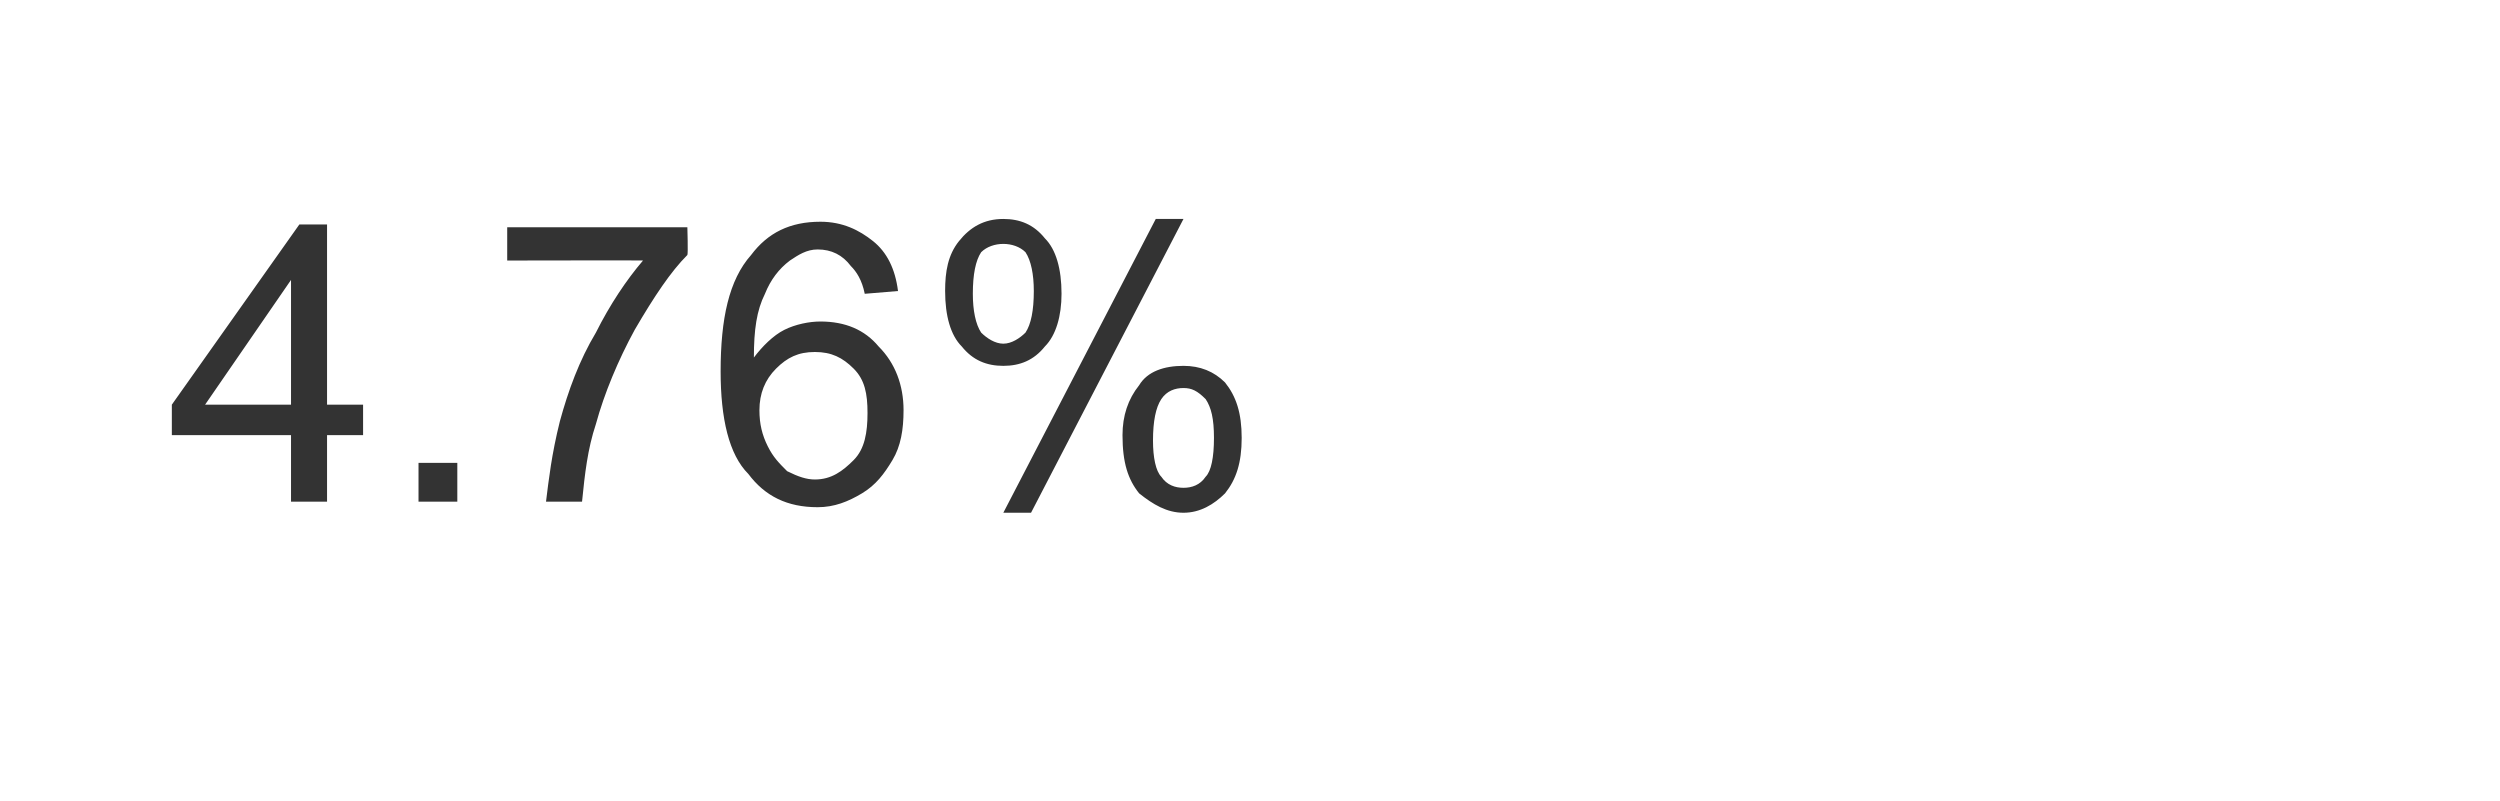 <?xml version="1.0" standalone="no"?><!DOCTYPE svg PUBLIC "-//W3C//DTD SVG 1.1//EN" "http://www.w3.org/Graphics/SVG/1.1/DTD/svg11.dtd"><svg xmlns="http://www.w3.org/2000/svg" version="1.1" width="90.2px" height="28.9px" viewBox="0 -1 90.2 28.9" style="top:-1px"><desc>4.76%</desc><defs/><g id="Polygon151397"><path d="m10.5 17.1l0-2.4l-4.3 0l0-1.1l4.6-6.5l1 0l0 6.5l1.3 0l0 1.1l-1.3 0l0 2.4l-1.3 0zm0-3.5l0-4.5l-3.1 4.5l3.1 0zm4.6 3.5l0-1.4l1.4 0l0 1.4l-1.4 0zm3.2-8.7l0-1.2l6.5 0c0 0 .03.96 0 1c-.6.6-1.2 1.5-1.9 2.7c-.6 1.1-1.1 2.3-1.4 3.4c-.3.9-.4 1.8-.5 2.8c0 0-1.3 0-1.3 0c.1-.8.2-1.7.5-2.9c.3-1.1.7-2.2 1.3-3.2c.5-1 1.1-1.9 1.7-2.6c.05-.01-4.9 0-4.9 0zm14.1 1.1c0 0-1.2.1-1.2.1c-.1-.5-.3-.8-.5-1c-.3-.4-.7-.6-1.2-.6c-.4 0-.7.2-1 .4c-.4.3-.7.7-.9 1.2c-.3.6-.4 1.3-.4 2.3c.3-.4.7-.8 1.1-1c.4-.2.9-.3 1.3-.3c.9 0 1.6.3 2.1.9c.6.6.9 1.4.9 2.3c0 .7-.1 1.3-.4 1.8c-.3.5-.6.9-1.1 1.2c-.5.3-1 .5-1.6.5c-1.1 0-1.9-.4-2.5-1.2c-.7-.7-1-2-1-3.7c0-1.9.3-3.3 1.1-4.2c.6-.8 1.4-1.2 2.5-1.2c.8 0 1.4.3 1.9.7c.5.4.8 1 .9 1.8zm-5 4.3c0 .5.1.9.3 1.3c.2.4.4.6.7.9c.4.2.7.3 1 .3c.6 0 1-.3 1.4-.7c.4-.4.5-1 .5-1.7c0-.7-.1-1.2-.5-1.6c-.4-.4-.8-.6-1.4-.6c-.6 0-1 .2-1.4.6c-.4.4-.6.9-.6 1.5zm6.7-4.3c0-.7.1-1.3.5-1.8c.4-.5.9-.8 1.6-.8c.6 0 1.1.2 1.5.7c.4.4.6 1.1.6 2c0 .8-.2 1.5-.6 1.9c-.4.5-.9.7-1.5.7c-.6 0-1.1-.2-1.5-.7c-.4-.4-.6-1.1-.6-2zm2.1-1.7c-.3 0-.6.1-.8.3c-.2.3-.3.8-.3 1.5c0 .6.1 1.1.3 1.4c.2.2.5.4.8.4c.3 0 .6-.2.8-.4c.2-.3.3-.8.3-1.5c0-.6-.1-1.1-.3-1.4c-.2-.2-.5-.3-.8-.3zm0 9.7l5.5-10.6l1 0l-5.5 10.6l-1 0zm4.3-2.8c0-.7.2-1.3.6-1.8c.3-.5.9-.7 1.6-.7c.6 0 1.1.2 1.5.6c.4.5.6 1.1.6 2c0 .9-.2 1.5-.6 2c-.4.4-.9.7-1.5.7c-.6 0-1.1-.3-1.6-.7c-.4-.5-.6-1.1-.6-2.1zm2.2-1.7c-.3 0-.6.1-.8.4c-.2.3-.3.8-.3 1.5c0 .6.1 1.1.3 1.3c.2.3.5.4.8.4c.3 0 .6-.1.8-.4c.2-.2.3-.7.3-1.4c0-.7-.1-1.1-.3-1.4c-.3-.3-.5-.4-.8-.4z" stroke="none" fill="#333333"/></g></svg>